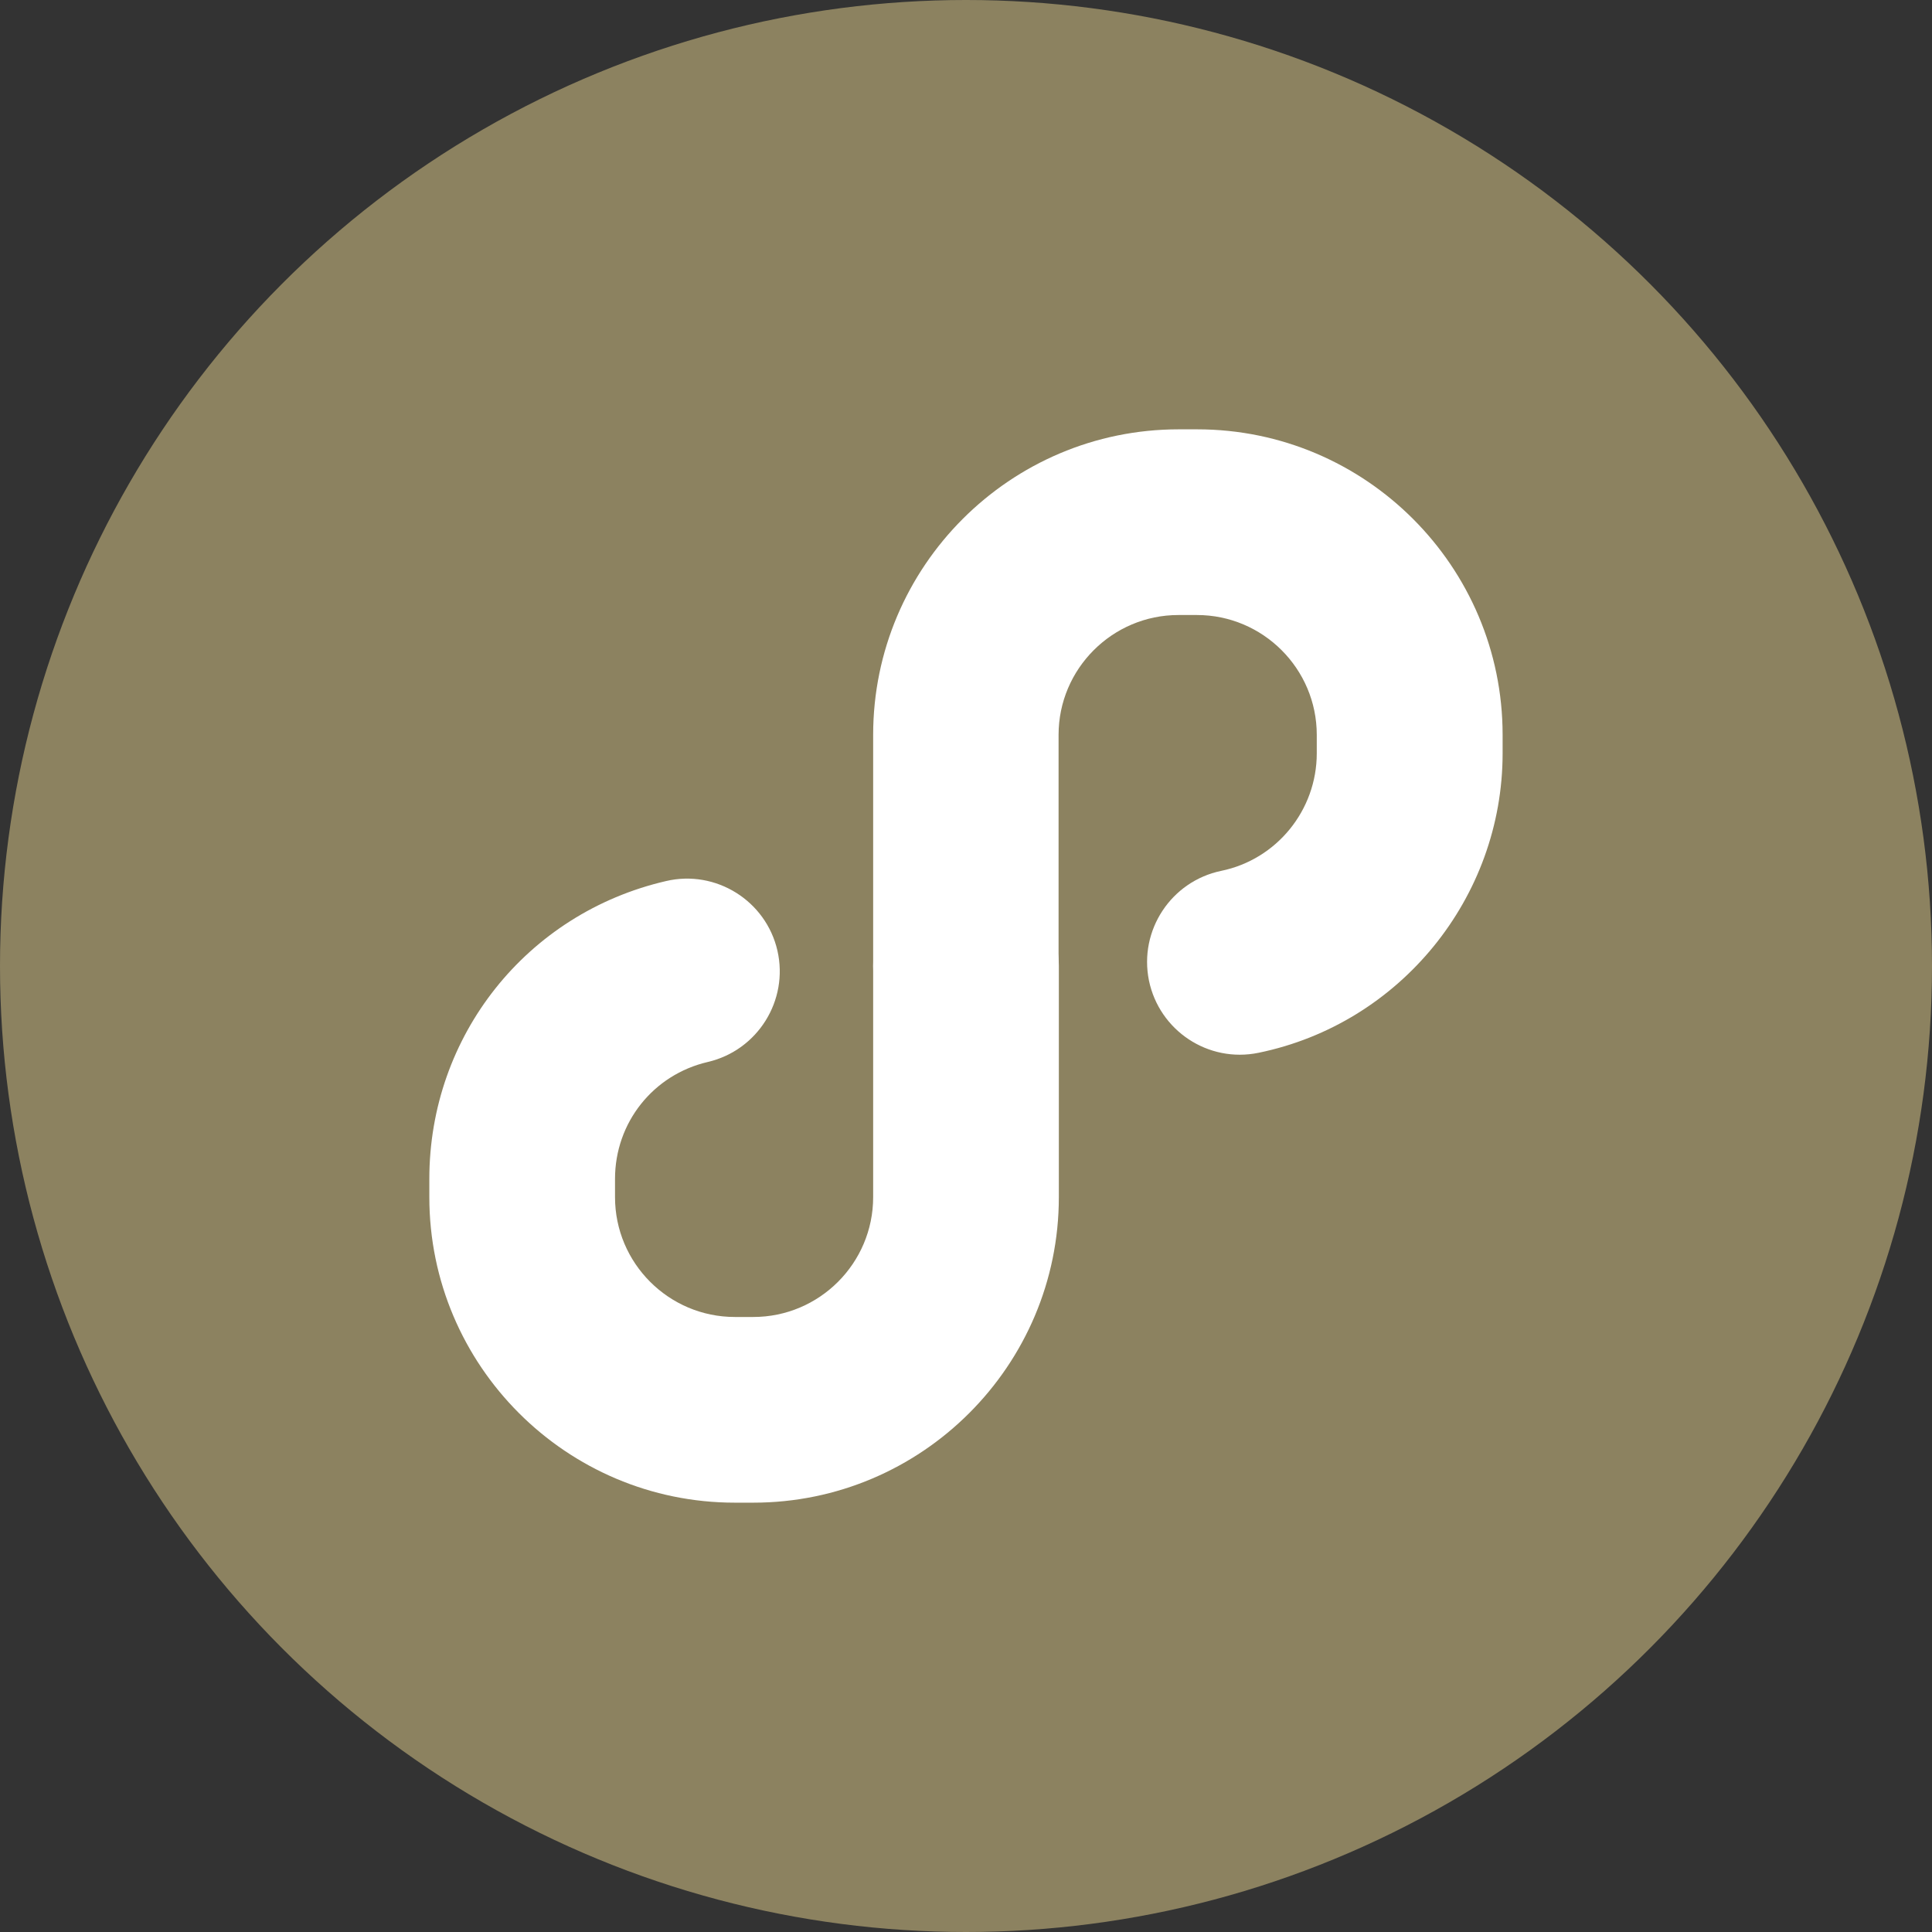 <svg width="36" height="36" viewBox="0 0 36 36" fill="none" xmlns="http://www.w3.org/2000/svg">
<rect x="0" y="0" width="36" height="36" fill="#333333" stroke="none"/>
<g id="Component 31">
<g id="dy">
<circle id="Ellipse 71" cx="18" cy="18" r="18" fill="#8C8260"/>
<path id="Vector" d="M17.999 19.73C17.044 19.73 16.27 18.956 16.27 18V13.693C16.27 10.554 18.824 8 21.962 8H22.307C25.445 8 27.999 10.554 27.999 13.693V14.037C27.999 16.73 26.087 19.076 23.452 19.617C22.512 19.811 21.602 19.203 21.409 18.271C21.219 17.334 21.823 16.421 22.756 16.227C23.789 16.015 24.536 15.097 24.536 14.037V13.693C24.536 12.462 23.533 11.46 22.303 11.46H21.958C20.728 11.46 19.725 12.462 19.725 13.693V18C19.729 18.956 18.955 19.73 17.999 19.73Z" fill="white"/>
<path id="Vector_2" d="M14.037 28H13.693C10.554 28 8 25.446 8 22.307V21.966C8 19.3 9.815 17.017 12.412 16.417C13.341 16.2 14.273 16.785 14.486 17.713C14.699 18.642 14.118 19.571 13.19 19.788C12.172 20.024 11.46 20.918 11.46 21.966V22.307C11.46 23.538 12.462 24.54 13.693 24.54H14.037C15.268 24.54 16.27 23.538 16.27 22.307V18C16.27 17.044 17.044 16.27 18 16.27C18.956 16.27 19.73 17.044 19.73 18V22.307C19.73 25.446 17.176 28 14.037 28Z" fill="white"/>
</g>
</g>
</svg>
